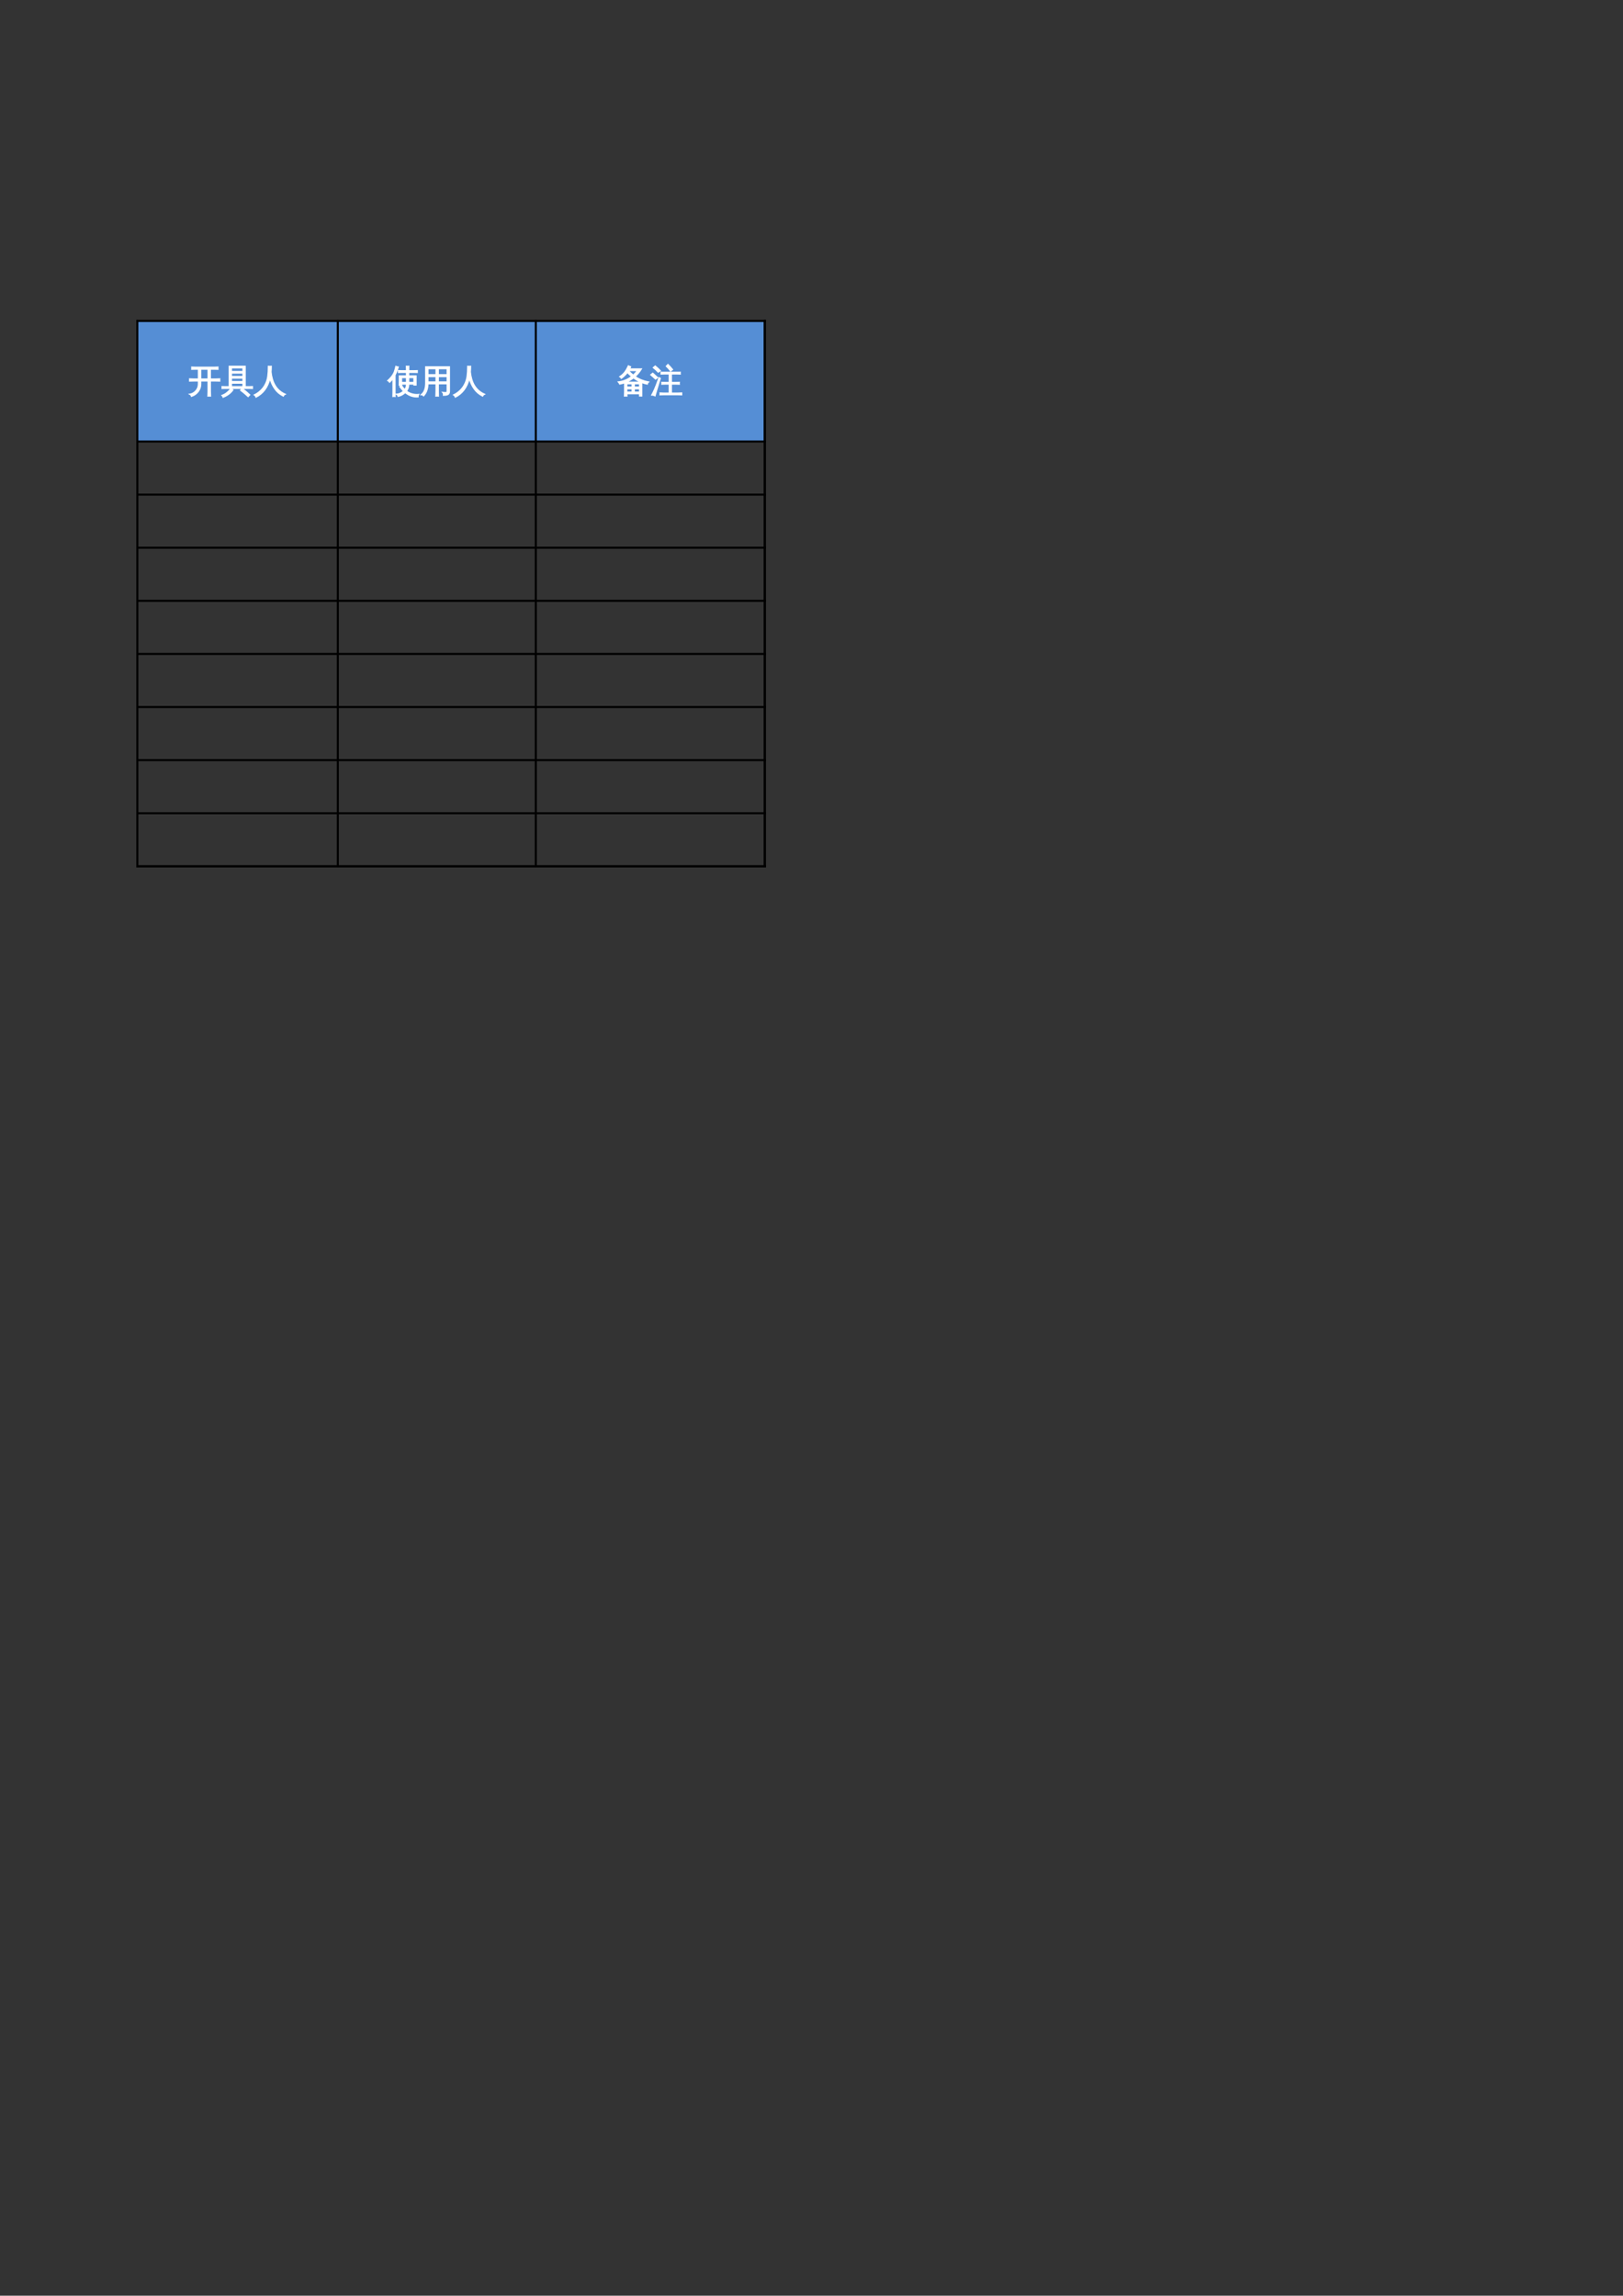 <?xml version="1.0" encoding="UTF-8"?>
<svg xmlns="http://www.w3.org/2000/svg" xmlns:xlink="http://www.w3.org/1999/xlink" width="595.304pt" height="841.89pt" viewBox="0 0 595.304 841.89" version="1.1">
<rect x="0" y="0" width="595.304" height="841.89" fill="#333333" stroke="none"/>
<defs>
<g>
<symbol overflow="visible" id="glyph0-0">
<path style="stroke:none;" d="M 0.391 0 L 0.391 -7.984 L 3.578 -7.984 L 3.578 0 Z M 0.797 -0.391 L 3.188 -0.391 L 3.188 -7.578 L 0.797 -7.578 Z M 0.797 -0.391 "/>
</symbol>
<symbol overflow="visible" id="glyph0-1">
<path style="stroke:none;" d="M 8.109 1.453 C 7.785 1.422 7.469 1.422 7.156 1.453 C 7.188 0.867 7.203 0.281 7.203 -0.312 L 7.203 -4.078 L 4.531 -4.078 L 4.531 -2.969 C 4.531 -1.914 4.207 -0.973 3.562 -0.141 C 2.914 0.68 2.098 1.25 1.109 1.562 C 1.016 1.195 0.801 0.93 0.469 0.766 C 1.375 0.609 2.129 0.18 2.734 -0.516 C 3.348 -1.223 3.656 -2.039 3.656 -2.969 L 3.656 -4.078 L 1.938 -4.078 C 1.438 -4.078 0.938 -4.066 0.438 -4.047 C 0.457 -4.316 0.457 -4.594 0.438 -4.875 C 0.938 -4.844 1.438 -4.828 1.938 -4.828 L 3.656 -4.828 L 3.656 -8.406 L 2.719 -8.406 C 2.219 -8.406 1.719 -8.395 1.219 -8.375 C 1.25 -8.645 1.25 -8.914 1.219 -9.188 C 1.719 -9.156 2.219 -9.141 2.719 -9.141 L 9.344 -9.141 C 9.844 -9.141 10.344 -9.156 10.844 -9.188 C 10.812 -8.914 10.812 -8.645 10.844 -8.375 C 10.344 -8.395 9.844 -8.406 9.344 -8.406 L 8.062 -8.406 L 8.062 -4.828 L 10 -4.828 C 10.5 -4.828 11 -4.844 11.5 -4.875 C 11.469 -4.594 11.469 -4.316 11.5 -4.047 C 11 -4.066 10.5 -4.078 10 -4.078 L 8.062 -4.078 L 8.062 -0.312 C 8.062 0.281 8.078 0.867 8.109 1.453 Z M 7.203 -4.828 L 7.203 -8.406 L 4.531 -8.406 L 4.531 -4.828 Z M 7.203 -4.828 "/>
</symbol>
<symbol overflow="visible" id="glyph0-2">
<path style="stroke:none;" d="M 3.594 -1.328 C 3.82 -1.129 4.066 -0.953 4.328 -0.797 C 3.504 0.367 2.305 1.266 0.734 1.891 C 0.672 1.609 0.531 1.375 0.312 1.188 C 0.988 0.938 1.57 0.613 2.062 0.219 C 2.562 -0.164 3.07 -0.68 3.594 -1.328 Z M 11.5 -2.031 C 11.469 -1.801 11.469 -1.57 11.5 -1.344 C 11.07 -1.363 10.648 -1.375 10.234 -1.375 L 7.719 -1.375 C 8.695 -0.633 9.629 0.148 10.516 0.984 L 9.906 1.641 C 9.02 0.816 8.098 0.039 7.141 -0.688 L 7.672 -1.375 L 1.609 -1.375 C 1.18 -1.375 0.758 -1.363 0.344 -1.344 C 0.375 -1.57 0.375 -1.801 0.344 -2.031 C 0.758 -2.008 1.18 -2 1.609 -2 L 2.969 -2 L 2.969 -9.5 L 8.844 -9.5 L 8.844 -2 L 10.234 -2 C 10.648 -2 11.07 -2.008 11.5 -2.031 Z M 8 -7.578 L 8 -8.891 L 3.797 -8.891 C 3.797 -8.297 3.797 -7.859 3.797 -7.578 Z M 8 -5.75 L 8 -6.969 L 3.797 -6.969 L 3.797 -5.75 Z M 8 -3.891 L 8 -5.125 L 3.797 -5.125 L 3.797 -3.891 Z M 8 -2 L 8 -3.281 L 3.797 -3.281 L 3.797 -2 Z M 8 -2 "/>
</symbol>
<symbol overflow="visible" id="glyph0-3">
<path style="stroke:none;" d="M 5.344 -9.484 C 5.695 -9.441 6.055 -9.441 6.422 -9.484 C 6.422 -8.742 6.391 -8.062 6.328 -7.438 C 6.41 -6.539 6.586 -5.625 6.859 -4.688 C 7.617 -2.102 9.176 -0.285 11.531 0.766 C 11.207 0.91 10.973 1.145 10.828 1.469 C 9.504 0.812 8.441 -0.102 7.641 -1.281 C 6.879 -2.363 6.312 -3.609 5.938 -5.016 C 5.133 -1.742 3.426 0.547 0.812 1.859 C 0.688 1.504 0.473 1.223 0.172 1.016 C 1.035 0.598 1.816 0.055 2.516 -0.609 C 3.223 -1.273 3.797 -2.047 4.234 -2.922 C 4.68 -3.797 4.977 -4.758 5.125 -5.812 C 5.27 -6.863 5.344 -8.086 5.344 -9.484 Z M 5.344 -9.484 "/>
</symbol>
<symbol overflow="visible" id="glyph0-4">
<path style="stroke:none;" d="M 6.281 -0.938 C 6.707 -1.531 6.906 -2.195 6.875 -2.938 L 5.109 -2.938 C 5.109 -2.82 5.113 -2.703 5.125 -2.578 C 4.812 -2.617 4.508 -2.617 4.219 -2.578 C 4.238 -3.066 4.25 -3.582 4.25 -4.125 L 4.25 -5.953 L 6.875 -5.953 L 6.875 -7.234 L 5.203 -7.234 C 4.773 -7.234 4.359 -7.223 3.953 -7.203 C 3.973 -7.43 3.973 -7.66 3.953 -7.891 C 4.359 -7.867 4.773 -7.859 5.203 -7.859 L 6.875 -7.859 C 6.875 -8.41 6.863 -8.957 6.844 -9.5 C 7.145 -9.469 7.441 -9.469 7.734 -9.5 C 7.711 -8.957 7.703 -8.41 7.703 -7.859 L 9.562 -7.859 C 9.988 -7.859 10.41 -7.867 10.828 -7.891 C 10.805 -7.66 10.805 -7.43 10.828 -7.203 C 10.41 -7.223 9.988 -7.234 9.562 -7.234 L 7.703 -7.234 L 7.703 -5.953 L 10.406 -5.953 L 10.406 -2.609 L 9.594 -2.609 L 9.594 -2.938 L 7.703 -2.938 C 7.734 -1.988 7.461 -1.141 6.891 -0.391 C 7.535 0.109 8.25 0.457 9.031 0.656 C 9.812 0.863 10.594 0.926 11.375 0.844 C 11.195 1.113 11.117 1.414 11.141 1.75 C 9.43 1.875 7.852 1.344 6.406 0.156 C 5.676 0.875 4.812 1.344 3.812 1.562 C 3.738 1.207 3.539 0.941 3.219 0.766 C 4.207 0.68 5.062 0.297 5.781 -0.391 C 5.27 -0.891 4.812 -1.441 4.406 -2.047 L 5.031 -2.453 C 5.438 -1.859 5.852 -1.352 6.281 -0.938 Z M 7.703 -3.562 L 9.594 -3.562 L 9.594 -5.328 L 7.703 -5.328 Z M 6.875 -3.562 L 6.875 -5.328 L 5.078 -5.328 L 5.078 -3.562 Z M 2.719 1.594 C 2.582 1.57 2.441 1.562 2.297 1.562 C 2.16 1.562 2.023 1.57 1.891 1.594 C 1.91 1.039 1.922 0.488 1.922 -0.062 L 1.922 -5.016 L 1.766 -4.797 C 1.441 -4.367 1.082 -3.973 0.688 -3.609 C 0.613 -3.734 0.516 -3.848 0.391 -3.953 C 0.273 -4.066 0.145 -4.156 0 -4.219 C 0.395 -4.582 0.773 -4.973 1.141 -5.391 C 1.723 -6.066 2.141 -6.734 2.391 -7.391 C 2.492 -7.648 2.602 -7.988 2.719 -8.406 C 2.844 -8.832 2.93 -9.18 2.984 -9.453 C 3.129 -9.398 3.273 -9.352 3.422 -9.312 C 3.566 -9.27 3.719 -9.238 3.875 -9.219 C 3.656 -8.469 3.438 -7.848 3.219 -7.359 C 3 -6.867 2.82 -6.5 2.688 -6.25 L 2.688 -0.062 C 2.688 0.488 2.695 1.039 2.719 1.594 Z M 2.719 1.594 "/>
</symbol>
<symbol overflow="visible" id="glyph0-5">
<path style="stroke:none;" d="M 6.609 1.453 C 6.297 1.41 5.984 1.41 5.672 1.453 C 5.703 0.867 5.719 0.285 5.719 -0.297 L 5.719 -3.047 L 2.781 -3.047 C 2.719 -1.148 2.18 0.32 1.172 1.375 C 0.93 1.102 0.641 0.957 0.297 0.938 C 0.891 0.438 1.312 -0.164 1.562 -0.875 C 1.812 -1.594 1.93 -2.461 1.922 -3.484 L 1.922 -9.297 L 10.656 -9.297 L 10.656 -0.281 C 10.656 0.258 10.484 0.641 10.141 0.859 C 9.773 1.066 9.207 1.164 8.438 1.156 C 8.52 0.758 8.426 0.41 8.156 0.109 C 8.406 0.141 8.695 0.156 9.031 0.156 C 9.363 0.164 9.578 0.133 9.672 0.062 C 9.766 -0.051 9.805 -0.316 9.797 -0.734 L 9.797 -3.047 L 6.578 -3.047 L 6.578 -0.297 C 6.578 0.285 6.586 0.867 6.609 1.453 Z M 6.578 -3.75 L 9.797 -3.75 L 9.797 -5.703 L 6.578 -5.703 Z M 5.719 -3.75 L 5.719 -5.703 L 2.781 -5.703 L 2.781 -3.75 Z M 6.578 -6.406 L 9.797 -6.406 L 9.797 -8.594 L 6.578 -8.594 Z M 5.719 -6.406 L 5.719 -8.594 L 2.781 -8.594 L 2.781 -6.406 Z M 5.719 -6.406 "/>
</symbol>
<symbol overflow="visible" id="glyph0-6">
<path style="stroke:none;" d="M 3.469 1.438 C 3.164 1.406 2.863 1.406 2.562 1.438 C 2.594 0.883 2.609 0.328 2.609 -0.234 L 2.609 -3.422 C 2.035 -3.211 1.441 -3.051 0.828 -2.938 C 0.691 -3.238 0.508 -3.508 0.281 -3.75 C 2.102 -3.957 3.742 -4.625 5.203 -5.75 C 4.672 -6.176 4.148 -6.66 3.641 -7.203 C 3.035 -6.41 2.297 -5.695 1.422 -5.062 C 1.297 -5.32 1.102 -5.523 0.844 -5.672 C 1.602 -6.18 2.211 -6.742 2.672 -7.359 C 3.141 -7.984 3.582 -8.75 4 -9.656 C 4.27 -9.508 4.547 -9.395 4.828 -9.312 C 4.734 -9.051 4.617 -8.789 4.484 -8.531 L 8.797 -8.531 C 8.172 -7.477 7.395 -6.539 6.469 -5.719 C 7.82 -4.781 9.473 -4.113 11.422 -3.719 C 11.16 -3.508 11.004 -3.242 10.953 -2.922 C 10.254 -3.055 9.57 -3.254 8.906 -3.516 L 8.906 1.422 L 8.094 1.422 L 8.094 0.594 L 3.438 0.594 C 3.445 0.875 3.457 1.156 3.469 1.438 Z M 6.172 -0.016 L 8.094 -0.016 L 8.094 -1.234 L 6.172 -1.234 Z M 5.344 -0.016 L 5.344 -1.234 L 3.422 -1.234 L 3.422 -0.016 Z M 6.172 -1.859 L 8.094 -1.859 L 8.094 -3.047 L 6.172 -3.047 Z M 5.344 -1.859 L 5.344 -3.047 L 3.422 -3.047 C 3.422 -2.648 3.422 -2.254 3.422 -1.859 Z M 3.203 -3.656 L 8.578 -3.656 C 7.648 -4.051 6.75 -4.57 5.875 -5.219 C 5.051 -4.582 4.16 -4.062 3.203 -3.656 Z M 5.781 -6.219 C 6.352 -6.727 6.852 -7.289 7.281 -7.906 L 4.141 -7.906 L 4.078 -7.812 C 4.672 -7.188 5.238 -6.656 5.781 -6.219 Z M 5.781 -6.219 "/>
</symbol>
<symbol overflow="visible" id="glyph0-7">
<path style="stroke:none;" d="M 11.547 0.297 C 11.523 0.523 11.523 0.754 11.547 0.984 C 11.141 0.961 10.723 0.953 10.297 0.953 L 4.875 0.953 C 4.457 0.953 4.035 0.961 3.609 0.984 C 3.641 0.754 3.641 0.523 3.609 0.297 C 4.035 0.328 4.457 0.344 4.875 0.344 L 6.969 0.344 L 6.969 -2.938 L 5.531 -2.938 C 5.102 -2.938 4.68 -2.926 4.266 -2.906 C 4.297 -3.125 4.297 -3.352 4.266 -3.594 C 4.68 -3.57 5.102 -3.562 5.531 -3.562 L 6.969 -3.562 L 6.969 -6.656 L 5.25 -6.656 C 4.844 -6.656 4.426 -6.645 4 -6.625 C 4.02 -6.852 4.02 -7.078 4 -7.297 C 4.426 -7.285 4.844 -7.281 5.25 -7.281 L 9.766 -7.281 C 10.18 -7.281 10.602 -7.285 11.031 -7.297 C 11 -7.078 11 -6.852 11.031 -6.625 C 10.602 -6.645 10.18 -6.656 9.766 -6.656 L 7.797 -6.656 L 7.797 -3.562 L 9.438 -3.562 C 9.852 -3.562 10.273 -3.57 10.703 -3.594 C 10.672 -3.352 10.672 -3.125 10.703 -2.906 C 10.273 -2.926 9.852 -2.938 9.438 -2.938 L 7.797 -2.938 L 7.797 0.344 L 10.297 0.344 C 10.723 0.344 11.141 0.328 11.547 0.297 Z M 7.484 -7.734 C 7.004 -8.367 6.477 -8.961 5.906 -9.516 L 6.531 -10.156 C 7.133 -9.57 7.695 -8.945 8.219 -8.281 Z M 3.234 -5.312 L 3.719 -5.062 L 2.359 -0.625 L 1.781 1.375 C 1.602 1.281 1.41 1.207 1.203 1.156 C 1.004 1.102 0.789 1.078 0.562 1.078 C 0.906 0.441 1.258 -0.281 1.625 -1.094 C 2 -1.906 2.535 -3.312 3.234 -5.312 Z M 2.719 -5.344 L 1.969 -4.781 L 0.203 -6.359 L 0.953 -6.953 Z M 3.75 -7.844 L 2.938 -7.328 C 2.664 -7.617 2.379 -7.906 2.078 -8.188 C 1.773 -8.469 1.461 -8.734 1.141 -8.984 L 1.859 -9.594 C 2.191 -9.32 2.516 -9.039 2.828 -8.75 C 3.148 -8.457 3.457 -8.156 3.75 -7.844 Z M 3.75 -7.844 "/>
</symbol>
</g>
</defs>
<g id="surface6">
<path style=" stroke:none;fill-rule:evenodd;fill:rgb(33.333%,55.685%,83.528%);fill-opacity:1;" d="M 50.398 161.859 L 280.461 161.859 L 280.461 117.609 L 50.398 117.609 Z M 50.398 161.859 "/>
<path style="fill:none;stroke-width:0.75;stroke-linecap:butt;stroke-linejoin:round;stroke:rgb(0%,0%,0%);stroke-opacity:1;stroke-miterlimit:10;" d="M 50.004 724.194 L 280.887 724.194 " transform="matrix(1,0,0,-1,0,841.89)"/>
<path style="fill:none;stroke-width:0.75;stroke-linecap:butt;stroke-linejoin:round;stroke:rgb(0%,0%,0%);stroke-opacity:1;stroke-miterlimit:10;" d="M 50.371 724.562 L 50.371 523.812 " transform="matrix(1,0,0,-1,0,841.89)"/>
<path style="fill:none;stroke-width:0.75;stroke-linecap:butt;stroke-linejoin:round;stroke:rgb(0%,0%,0%);stroke-opacity:1;stroke-miterlimit:10;" d="M 123.902 724.562 L 123.902 523.812 " transform="matrix(1,0,0,-1,0,841.89)"/>
<path style="fill:none;stroke-width:0.75;stroke-linecap:butt;stroke-linejoin:round;stroke:rgb(0%,0%,0%);stroke-opacity:1;stroke-miterlimit:10;" d="M 196.527 724.562 L 196.527 523.812 " transform="matrix(1,0,0,-1,0,841.89)"/>
<path style="fill:none;stroke-width:0.75;stroke-linecap:butt;stroke-linejoin:round;stroke:rgb(0%,0%,0%);stroke-opacity:1;stroke-miterlimit:10;" d="M 280.516 724.562 L 280.516 523.812 " transform="matrix(1,0,0,-1,0,841.89)"/>
<path style="fill:none;stroke-width:0.75;stroke-linecap:butt;stroke-linejoin:round;stroke:rgb(0%,0%,0%);stroke-opacity:1;stroke-miterlimit:10;" d="M 280.516 724.562 L 280.516 523.812 " transform="matrix(1,0,0,-1,0,841.89)"/>
<path style="fill:none;stroke-width:0.75;stroke-linecap:butt;stroke-linejoin:round;stroke:rgb(0%,0%,0%);stroke-opacity:1;stroke-miterlimit:10;" d="M 50.004 679.976 L 280.887 679.976 " transform="matrix(1,0,0,-1,0,841.89)"/>
<path style="fill:none;stroke-width:0.75;stroke-linecap:butt;stroke-linejoin:round;stroke:rgb(0%,0%,0%);stroke-opacity:1;stroke-miterlimit:10;" d="M 50.004 660.499 L 280.887 660.499 " transform="matrix(1,0,0,-1,0,841.89)"/>
<path style="fill:none;stroke-width:0.75;stroke-linecap:butt;stroke-linejoin:round;stroke:rgb(0%,0%,0%);stroke-opacity:1;stroke-miterlimit:10;" d="M 50.004 641.026 L 280.887 641.026 " transform="matrix(1,0,0,-1,0,841.89)"/>
<path style="fill:none;stroke-width:0.75;stroke-linecap:butt;stroke-linejoin:round;stroke:rgb(0%,0%,0%);stroke-opacity:1;stroke-miterlimit:10;" d="M 50.004 621.554 L 280.887 621.554 " transform="matrix(1,0,0,-1,0,841.89)"/>
<path style="fill:none;stroke-width:0.75;stroke-linecap:butt;stroke-linejoin:round;stroke:rgb(0%,0%,0%);stroke-opacity:1;stroke-miterlimit:10;" d="M 50.004 602.077 L 280.887 602.077 " transform="matrix(1,0,0,-1,0,841.89)"/>
<path style="fill:none;stroke-width:0.75;stroke-linecap:butt;stroke-linejoin:round;stroke:rgb(0%,0%,0%);stroke-opacity:1;stroke-miterlimit:10;" d="M 50.004 582.605 L 280.887 582.605 " transform="matrix(1,0,0,-1,0,841.89)"/>
<path style="fill:none;stroke-width:0.75;stroke-linecap:butt;stroke-linejoin:round;stroke:rgb(0%,0%,0%);stroke-opacity:1;stroke-miterlimit:10;" d="M 50.004 563.132 L 280.887 563.132 " transform="matrix(1,0,0,-1,0,841.89)"/>
<path style="fill:none;stroke-width:0.75;stroke-linecap:butt;stroke-linejoin:round;stroke:rgb(0%,0%,0%);stroke-opacity:1;stroke-miterlimit:10;" d="M 50.004 543.655 L 280.887 543.655 " transform="matrix(1,0,0,-1,0,841.89)"/>
<path style="fill:none;stroke-width:0.75;stroke-linecap:butt;stroke-linejoin:round;stroke:rgb(0%,0%,0%);stroke-opacity:1;stroke-miterlimit:10;" d="M 50.004 524.183 L 280.887 524.183 " transform="matrix(1,0,0,-1,0,841.89)"/>
<path style="fill:none;stroke-width:0.75;stroke-linecap:butt;stroke-linejoin:round;stroke:rgb(0%,0%,0%);stroke-opacity:1;stroke-miterlimit:10;" d="M 50.004 524.183 L 280.887 524.183 " transform="matrix(1,0,0,-1,0,841.89)"/>
<g style="fill:rgb(100%,100%,100%);fill-opacity:1;">
  <use xlink:href="#glyph0-1" x="69.109" y="143.803"/>
  <use xlink:href="#glyph0-2" x="81.1" y="143.803"/>
  <use xlink:href="#glyph0-3" x="93.091" y="143.803"/>
</g>
<path style="fill:none;stroke-width:0.4;stroke-linecap:butt;stroke-linejoin:miter;stroke:rgb(100%,100%,100%);stroke-opacity:1;stroke-miterlimit:10;" d="M 77.219 696.632 C 76.895 696.663 76.578 696.663 76.266 696.632 C 76.297 697.218 76.312 697.804 76.312 698.398 L 76.312 702.163 L 73.641 702.163 L 73.641 701.054 C 73.641 699.999 73.316 699.058 72.672 698.226 C 72.023 697.405 71.207 696.835 70.219 696.523 C 70.125 696.89 69.91 697.155 69.578 697.319 C 70.484 697.476 71.238 697.905 71.844 698.601 C 72.457 699.308 72.766 700.124 72.766 701.054 L 72.766 702.163 L 71.047 702.163 C 70.547 702.163 70.047 702.151 69.547 702.132 C 69.566 702.401 69.566 702.679 69.547 702.96 C 70.047 702.929 70.547 702.913 71.047 702.913 L 72.766 702.913 L 72.766 706.491 L 71.828 706.491 C 71.328 706.491 70.828 706.48 70.328 706.46 C 70.359 706.73 70.359 706.999 70.328 707.273 C 70.828 707.241 71.328 707.226 71.828 707.226 L 78.453 707.226 C 78.953 707.226 79.453 707.241 79.953 707.273 C 79.922 706.999 79.922 706.73 79.953 706.46 C 79.453 706.48 78.953 706.491 78.453 706.491 L 77.172 706.491 L 77.172 702.913 L 79.109 702.913 C 79.609 702.913 80.109 702.929 80.609 702.96 C 80.578 702.679 80.578 702.401 80.609 702.132 C 80.109 702.151 79.609 702.163 79.109 702.163 L 77.172 702.163 L 77.172 698.398 C 77.172 697.804 77.188 697.218 77.219 696.632 Z M 76.312 702.913 L 76.312 706.491 L 73.641 706.491 L 73.641 702.913 Z M 84.695 699.413 C 84.922 699.214 85.168 699.038 85.43 698.882 C 84.605 697.718 83.406 696.819 81.836 696.194 C 81.773 696.476 81.633 696.71 81.414 696.898 C 82.09 697.148 82.672 697.472 83.164 697.866 C 83.664 698.249 84.172 698.765 84.695 699.413 Z M 92.602 700.116 C 92.57 699.886 92.57 699.655 92.602 699.429 C 92.172 699.448 91.75 699.46 91.336 699.46 L 88.82 699.46 C 89.797 698.718 90.73 697.937 91.617 697.101 L 91.008 696.444 C 90.121 697.269 89.199 698.046 88.242 698.773 L 88.773 699.46 L 82.711 699.46 C 82.281 699.46 81.859 699.448 81.445 699.429 C 81.477 699.655 81.477 699.886 81.445 700.116 C 81.859 700.093 82.281 700.085 82.711 700.085 L 84.07 700.085 L 84.07 707.585 L 89.945 707.585 L 89.945 700.085 L 91.336 700.085 C 91.75 700.085 92.172 700.093 92.602 700.116 Z M 89.102 705.663 L 89.102 706.976 L 84.898 706.976 C 84.898 706.382 84.898 705.944 84.898 705.663 Z M 89.102 703.835 L 89.102 705.054 L 84.898 705.054 L 84.898 703.835 Z M 89.102 701.976 L 89.102 703.21 L 84.898 703.21 L 84.898 701.976 Z M 89.102 700.085 L 89.102 701.366 L 84.898 701.366 L 84.898 700.085 Z M 98.434 707.569 C 98.785 707.526 99.145 707.526 99.512 707.569 C 99.512 706.827 99.48 706.148 99.418 705.523 C 99.5 704.624 99.676 703.71 99.949 702.773 C 100.707 700.187 102.266 698.37 104.621 697.319 C 104.297 697.175 104.062 696.941 103.918 696.616 C 102.594 697.273 101.531 698.187 100.73 699.366 C 99.969 700.448 99.402 701.694 99.027 703.101 C 98.223 699.827 96.516 697.538 93.902 696.226 C 93.777 696.581 93.562 696.862 93.262 697.069 C 94.125 697.487 94.906 698.03 95.605 698.694 C 96.312 699.359 96.887 700.132 97.324 701.007 C 97.77 701.882 98.066 702.843 98.215 703.898 C 98.359 704.948 98.434 706.171 98.434 707.569 Z M 98.434 707.569 " transform="matrix(1,0,0,-1,0,841.89)"/>
<g style="fill:rgb(100%,100%,100%);fill-opacity:1;">
  <use xlink:href="#glyph0-4" x="142.214" y="143.803"/>
  <use xlink:href="#glyph0-5" x="154.205" y="143.803"/>
  <use xlink:href="#glyph0-3" x="166.196" y="143.803"/>
</g>
<path style="fill:none;stroke-width:0.4;stroke-linecap:butt;stroke-linejoin:miter;stroke:rgb(100%,100%,100%);stroke-opacity:1;stroke-miterlimit:10;" d="M 148.496 699.023 C 148.922 699.616 149.121 700.28 149.09 701.023 L 147.324 701.023 C 147.324 700.905 147.328 700.788 147.34 700.663 C 147.027 700.702 146.723 700.702 146.434 700.663 C 146.453 701.151 146.465 701.667 146.465 702.21 L 146.465 704.038 L 149.09 704.038 L 149.09 705.319 L 147.418 705.319 C 146.988 705.319 146.574 705.308 146.168 705.288 C 146.188 705.515 146.188 705.745 146.168 705.976 C 146.574 705.952 146.988 705.944 147.418 705.944 L 149.09 705.944 C 149.09 706.495 149.078 707.042 149.059 707.585 C 149.359 707.554 149.656 707.554 149.949 707.585 C 149.926 707.042 149.918 706.495 149.918 705.944 L 151.777 705.944 C 152.203 705.944 152.625 705.952 153.043 705.976 C 153.02 705.745 153.02 705.515 153.043 705.288 C 152.625 705.308 152.203 705.319 151.777 705.319 L 149.918 705.319 L 149.918 704.038 L 152.621 704.038 L 152.621 700.694 L 151.809 700.694 L 151.809 701.023 L 149.918 701.023 C 149.949 700.073 149.676 699.226 149.105 698.476 C 149.75 697.976 150.465 697.628 151.246 697.429 C 152.027 697.222 152.809 697.159 153.59 697.241 C 153.41 696.972 153.332 696.671 153.355 696.335 C 151.645 696.21 150.066 696.741 148.621 697.929 C 147.891 697.21 147.027 696.741 146.027 696.523 C 145.953 696.878 145.754 697.144 145.434 697.319 C 146.422 697.405 147.277 697.788 147.996 698.476 C 147.484 698.976 147.027 699.526 146.621 700.132 L 147.246 700.538 C 147.652 699.944 148.066 699.437 148.496 699.023 Z M 149.918 701.648 L 151.809 701.648 L 151.809 703.413 L 149.918 703.413 Z M 149.09 701.648 L 149.09 703.413 L 147.293 703.413 L 147.293 701.648 Z M 144.934 696.491 C 144.797 696.515 144.656 696.523 144.512 696.523 C 144.375 696.523 144.238 696.515 144.105 696.491 C 144.125 697.046 144.137 697.597 144.137 698.148 L 144.137 703.101 L 143.98 702.882 C 143.656 702.452 143.297 702.058 142.902 701.694 C 142.828 701.819 142.73 701.933 142.605 702.038 C 142.488 702.151 142.359 702.241 142.215 702.304 C 142.609 702.667 142.988 703.058 143.355 703.476 C 143.938 704.151 144.355 704.819 144.605 705.476 C 144.707 705.734 144.816 706.073 144.934 706.491 C 145.059 706.917 145.145 707.265 145.199 707.538 C 145.344 707.484 145.488 707.437 145.637 707.398 C 145.781 707.355 145.934 707.323 146.09 707.304 C 145.871 706.554 145.652 705.933 145.434 705.444 C 145.215 704.952 145.035 704.585 144.902 704.335 L 144.902 698.148 C 144.902 697.597 144.91 697.046 144.934 696.491 Z M 160.812 696.632 C 160.5 696.675 160.188 696.675 159.875 696.632 C 159.906 697.218 159.922 697.8 159.922 698.382 L 159.922 701.132 L 156.984 701.132 C 156.922 699.234 156.383 697.765 155.375 696.71 C 155.133 696.984 154.844 697.128 154.5 697.148 C 155.094 697.648 155.516 698.249 155.766 698.96 C 156.016 699.679 156.133 700.546 156.125 701.569 L 156.125 707.382 L 164.859 707.382 L 164.859 698.366 C 164.859 697.827 164.688 697.444 164.344 697.226 C 163.977 697.019 163.41 696.921 162.641 696.929 C 162.723 697.327 162.629 697.675 162.359 697.976 C 162.609 697.944 162.898 697.929 163.234 697.929 C 163.566 697.921 163.781 697.952 163.875 698.023 C 163.969 698.136 164.008 698.401 164 698.819 L 164 701.132 L 160.781 701.132 L 160.781 698.382 C 160.781 697.8 160.789 697.218 160.812 696.632 Z M 160.781 701.835 L 164 701.835 L 164 703.788 L 160.781 703.788 Z M 159.922 701.835 L 159.922 703.788 L 156.984 703.788 L 156.984 701.835 Z M 160.781 704.491 L 164 704.491 L 164 706.679 L 160.781 706.679 Z M 159.922 704.491 L 159.922 706.679 L 156.984 706.679 L 156.984 704.491 Z M 171.539 707.569 C 171.891 707.526 172.25 707.526 172.617 707.569 C 172.617 706.827 172.586 706.148 172.523 705.523 C 172.605 704.624 172.781 703.71 173.055 702.773 C 173.812 700.187 175.371 698.37 177.727 697.319 C 177.402 697.175 177.168 696.941 177.023 696.616 C 175.699 697.273 174.637 698.187 173.836 699.366 C 173.074 700.448 172.508 701.694 172.133 703.101 C 171.328 699.827 169.621 697.538 167.008 696.226 C 166.883 696.581 166.668 696.862 166.367 697.069 C 167.23 697.487 168.012 698.03 168.711 698.694 C 169.418 699.359 169.992 700.132 170.43 701.007 C 170.875 701.882 171.172 702.843 171.32 703.898 C 171.465 704.948 171.539 706.171 171.539 707.569 Z M 171.539 707.569 " transform="matrix(1,0,0,-1,0,841.89)"/>
<g style="fill:rgb(100%,100%,100%);fill-opacity:1;">
  <use xlink:href="#glyph0-6" x="226.488" y="143.803"/>
  <use xlink:href="#glyph0-7" x="238.479" y="143.803"/>
</g>
<path style="fill:none;stroke-width:0.4;stroke-linecap:butt;stroke-linejoin:miter;stroke:rgb(100%,100%,100%);stroke-opacity:1;stroke-miterlimit:10;" d="M 229.957 696.648 C 229.652 696.679 229.352 696.679 229.051 696.648 C 229.082 697.202 229.098 697.757 229.098 698.319 L 229.098 701.507 C 228.523 701.296 227.93 701.136 227.316 701.023 C 227.18 701.323 226.996 701.593 226.77 701.835 C 228.59 702.042 230.23 702.71 231.691 703.835 C 231.16 704.261 230.637 704.745 230.129 705.288 C 229.523 704.495 228.785 703.78 227.91 703.148 C 227.785 703.405 227.59 703.609 227.332 703.757 C 228.09 704.265 228.699 704.827 229.16 705.444 C 229.629 706.069 230.07 706.835 230.488 707.741 C 230.758 707.593 231.035 707.48 231.316 707.398 C 231.223 707.136 231.105 706.874 230.973 706.616 L 235.285 706.616 C 234.66 705.562 233.883 704.624 232.957 703.804 C 234.309 702.866 235.961 702.198 237.91 701.804 C 237.648 701.593 237.492 701.327 237.441 701.007 C 236.742 701.14 236.059 701.339 235.395 701.601 L 235.395 696.663 L 234.582 696.663 L 234.582 697.491 L 229.926 697.491 C 229.934 697.21 229.945 696.929 229.957 696.648 Z M 232.66 698.101 L 234.582 698.101 L 234.582 699.319 L 232.66 699.319 Z M 231.832 698.101 L 231.832 699.319 L 229.91 699.319 L 229.91 698.101 Z M 232.66 699.944 L 234.582 699.944 L 234.582 701.132 L 232.66 701.132 Z M 231.832 699.944 L 231.832 701.132 L 229.91 701.132 C 229.91 700.734 229.91 700.339 229.91 699.944 Z M 229.691 701.741 L 235.066 701.741 C 234.137 702.136 233.238 702.655 232.363 703.304 C 231.539 702.667 230.648 702.148 229.691 701.741 Z M 232.27 704.304 C 232.84 704.812 233.34 705.374 233.77 705.991 L 230.629 705.991 L 230.566 705.898 C 231.16 705.273 231.727 704.741 232.27 704.304 Z M 250.027 697.788 C 250.004 697.562 250.004 697.331 250.027 697.101 C 249.621 697.124 249.203 697.132 248.777 697.132 L 243.355 697.132 C 242.938 697.132 242.516 697.124 242.09 697.101 C 242.121 697.331 242.121 697.562 242.09 697.788 C 242.516 697.757 242.938 697.741 243.355 697.741 L 245.449 697.741 L 245.449 701.023 L 244.012 701.023 C 243.582 701.023 243.16 701.011 242.746 700.991 C 242.777 701.21 242.777 701.437 242.746 701.679 C 243.16 701.655 243.582 701.648 244.012 701.648 L 245.449 701.648 L 245.449 704.741 L 243.73 704.741 C 243.324 704.741 242.906 704.73 242.48 704.71 C 242.5 704.937 242.5 705.163 242.48 705.382 C 242.906 705.37 243.324 705.366 243.73 705.366 L 248.246 705.366 C 248.66 705.366 249.082 705.37 249.512 705.382 C 249.48 705.163 249.48 704.937 249.512 704.71 C 249.082 704.73 248.66 704.741 248.246 704.741 L 246.277 704.741 L 246.277 701.648 L 247.918 701.648 C 248.332 701.648 248.754 701.655 249.184 701.679 C 249.152 701.437 249.152 701.21 249.184 700.991 C 248.754 701.011 248.332 701.023 247.918 701.023 L 246.277 701.023 L 246.277 697.741 L 248.777 697.741 C 249.203 697.741 249.621 697.757 250.027 697.788 Z M 245.965 705.819 C 245.484 706.452 244.957 707.046 244.387 707.601 L 245.012 708.241 C 245.613 707.655 246.176 707.03 246.699 706.366 Z M 241.715 703.398 L 242.199 703.148 L 240.84 698.71 L 240.262 696.71 C 240.082 696.804 239.891 696.878 239.684 696.929 C 239.484 696.984 239.27 697.007 239.043 697.007 C 239.387 697.644 239.738 698.366 240.105 699.179 C 240.48 699.991 241.016 701.398 241.715 703.398 Z M 241.199 703.429 L 240.449 702.866 L 238.684 704.444 L 239.434 705.038 Z M 242.23 705.929 L 241.418 705.413 C 241.145 705.702 240.859 705.991 240.559 706.273 C 240.254 706.554 239.941 706.819 239.621 707.069 L 240.34 707.679 C 240.672 707.405 240.996 707.124 241.309 706.835 C 241.629 706.542 241.938 706.241 242.23 705.929 Z M 242.23 705.929 " transform="matrix(1,0,0,-1,0,841.89)"/>
</g>
</svg>
